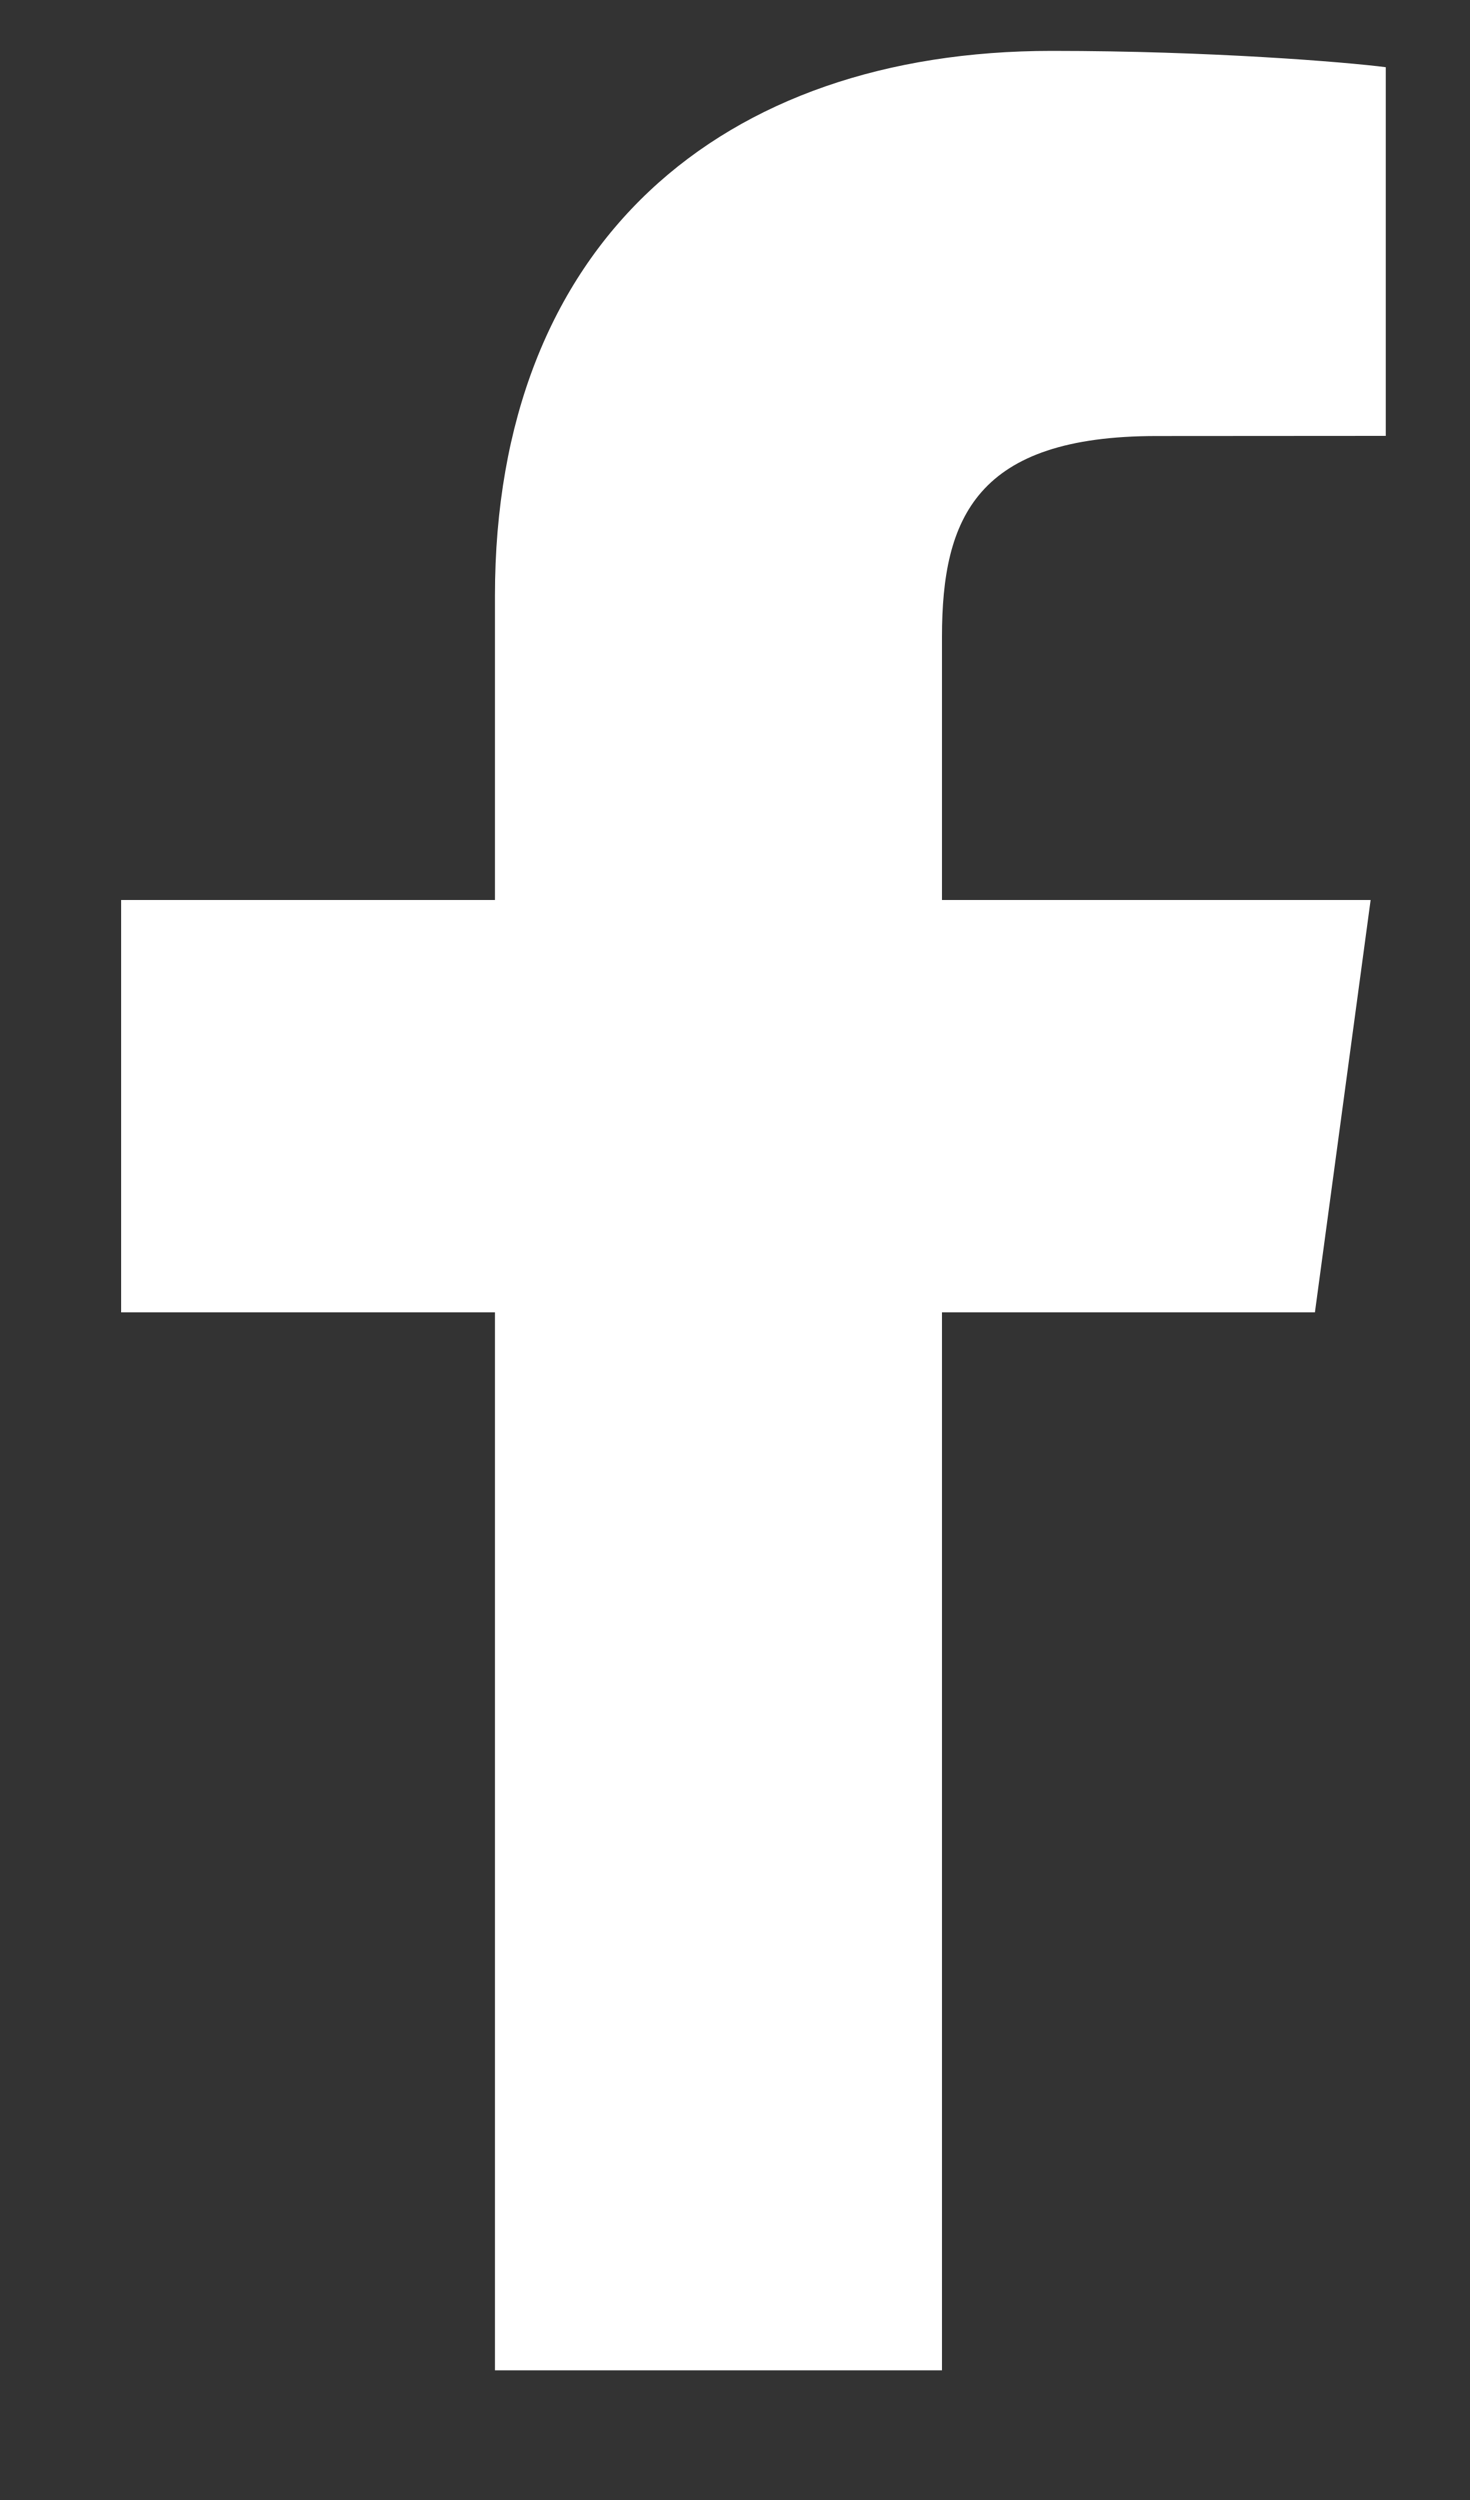 <svg width="10" height="17" viewBox="0 0 10 17" fill="none" xmlns="http://www.w3.org/2000/svg">
<rect x="0" y="0" width="10" height="17" fill="#333333" stroke="none"/>
<path d="M6.408 16.118V8.924H8.945L9.324 6.12H6.408V4.33C6.408 3.518 6.645 2.965 7.868 2.965L9.427 2.964V0.457C9.157 0.422 8.232 0.346 7.155 0.346C4.906 0.346 3.367 1.653 3.367 4.052V6.12H0.824V8.924H3.367V16.118H6.408V16.118Z" fill="white"/>
</svg>
